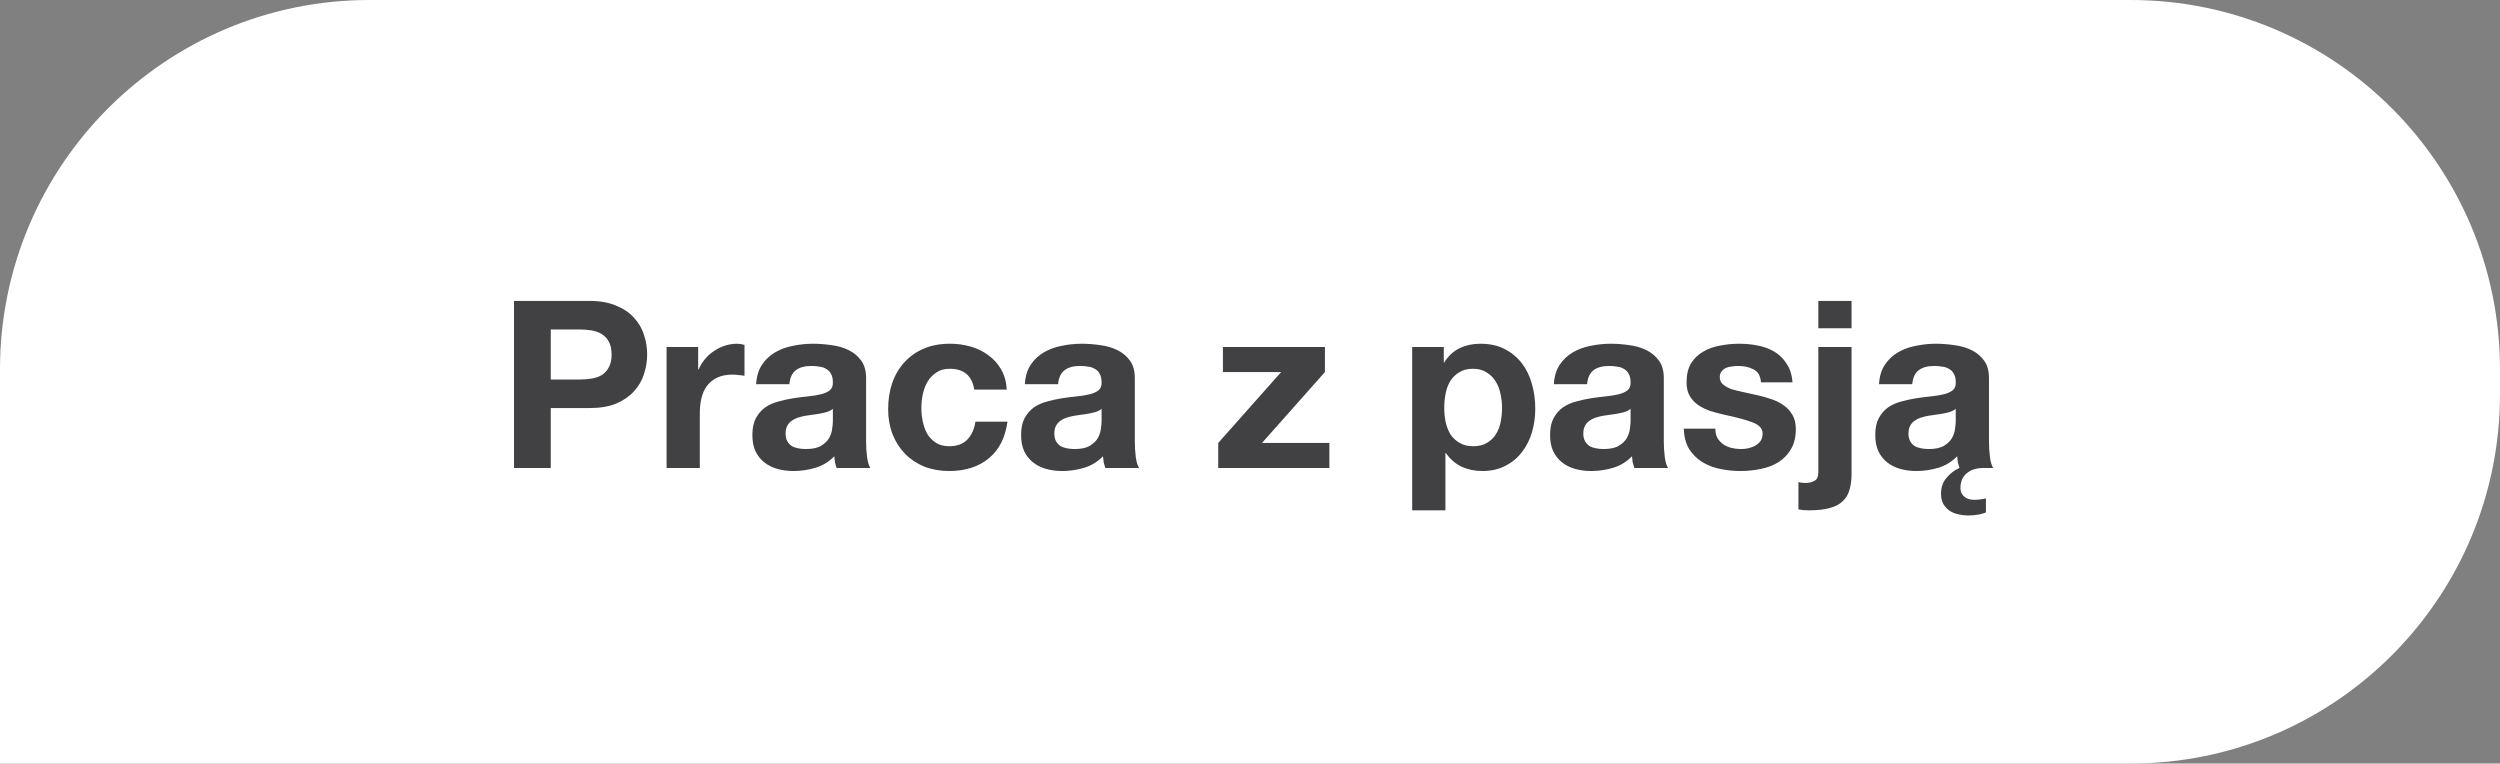 <?xml version="1.0" encoding="UTF-8"?>
<svg xmlns="http://www.w3.org/2000/svg" width="203" height="62" viewBox="0 0 203 62" fill="none">
  <rect x="0" y="0" width="203" height="62" fill="#808080" stroke="none"/>
  <path d="M0 30C0 13.431 13.431 0 30 0H173C189.569 0 203 13.431 203 30V32C203 48.569 189.569 62 173 62H0V30Z" fill="white"></path>
  <path d="M44.721 30.818H47.039C47.381 30.818 47.711 30.793 48.027 30.742C48.344 30.691 48.623 30.596 48.863 30.457C49.104 30.305 49.294 30.096 49.433 29.83C49.585 29.564 49.661 29.216 49.661 28.785C49.661 28.354 49.585 28.006 49.433 27.74C49.294 27.474 49.104 27.271 48.863 27.132C48.623 26.98 48.344 26.879 48.027 26.828C47.711 26.777 47.381 26.752 47.039 26.752H44.721V30.818ZM41.738 24.434H47.856C48.705 24.434 49.427 24.561 50.022 24.814C50.618 25.055 51.099 25.378 51.466 25.783C51.846 26.188 52.119 26.651 52.283 27.17C52.461 27.689 52.549 28.228 52.549 28.785C52.549 29.33 52.461 29.868 52.283 30.4C52.119 30.919 51.846 31.382 51.466 31.787C51.099 32.192 50.618 32.522 50.022 32.775C49.427 33.016 48.705 33.136 47.856 33.136H44.721V38H41.738V24.434ZM54.126 28.177H56.691V30.001H56.729C56.856 29.697 57.027 29.418 57.242 29.165C57.457 28.899 57.704 28.677 57.983 28.5C58.262 28.31 58.559 28.164 58.876 28.063C59.193 27.962 59.522 27.911 59.864 27.911C60.041 27.911 60.238 27.943 60.453 28.006V30.514C60.326 30.489 60.174 30.47 59.997 30.457C59.82 30.432 59.649 30.419 59.484 30.419C58.99 30.419 58.572 30.501 58.23 30.666C57.888 30.831 57.609 31.059 57.394 31.35C57.191 31.629 57.046 31.958 56.957 32.338C56.868 32.718 56.824 33.13 56.824 33.573V38H54.126V28.177ZM61.397 31.198C61.435 30.565 61.593 30.039 61.872 29.621C62.151 29.203 62.505 28.867 62.936 28.614C63.367 28.361 63.848 28.183 64.38 28.082C64.924 27.968 65.469 27.911 66.014 27.911C66.508 27.911 67.008 27.949 67.515 28.025C68.022 28.088 68.484 28.221 68.902 28.424C69.32 28.627 69.662 28.912 69.928 29.279C70.194 29.634 70.327 30.109 70.327 30.704V35.815C70.327 36.258 70.352 36.683 70.403 37.088C70.454 37.493 70.542 37.797 70.669 38H67.933C67.882 37.848 67.838 37.696 67.8 37.544C67.775 37.379 67.755 37.215 67.743 37.05C67.312 37.493 66.805 37.804 66.223 37.981C65.64 38.158 65.045 38.247 64.437 38.247C63.968 38.247 63.531 38.19 63.126 38.076C62.721 37.962 62.366 37.785 62.062 37.544C61.758 37.303 61.517 36.999 61.34 36.632C61.175 36.265 61.093 35.828 61.093 35.321C61.093 34.764 61.188 34.308 61.378 33.953C61.581 33.586 61.834 33.294 62.138 33.079C62.455 32.864 62.809 32.705 63.202 32.604C63.607 32.49 64.013 32.401 64.418 32.338C64.823 32.275 65.222 32.224 65.615 32.186C66.007 32.148 66.356 32.091 66.66 32.015C66.964 31.939 67.204 31.831 67.382 31.692C67.559 31.54 67.641 31.325 67.629 31.046C67.629 30.755 67.578 30.527 67.477 30.362C67.388 30.185 67.261 30.052 67.097 29.963C66.945 29.862 66.761 29.798 66.546 29.773C66.343 29.735 66.121 29.716 65.881 29.716C65.349 29.716 64.931 29.83 64.627 30.058C64.323 30.286 64.145 30.666 64.095 31.198H61.397ZM67.629 33.193C67.515 33.294 67.369 33.377 67.192 33.44C67.027 33.491 66.844 33.535 66.641 33.573C66.451 33.611 66.248 33.643 66.033 33.668C65.817 33.693 65.602 33.725 65.387 33.763C65.184 33.801 64.981 33.852 64.779 33.915C64.589 33.978 64.418 34.067 64.266 34.181C64.126 34.282 64.013 34.415 63.924 34.58C63.835 34.745 63.791 34.954 63.791 35.207C63.791 35.448 63.835 35.65 63.924 35.815C64.013 35.98 64.133 36.113 64.285 36.214C64.437 36.303 64.614 36.366 64.817 36.404C65.019 36.442 65.228 36.461 65.444 36.461C65.976 36.461 66.388 36.372 66.679 36.195C66.97 36.018 67.186 35.809 67.325 35.568C67.464 35.315 67.546 35.061 67.572 34.808C67.61 34.555 67.629 34.352 67.629 34.2V33.193ZM79.109 31.635C78.932 30.508 78.267 29.944 77.114 29.944C76.683 29.944 76.322 30.045 76.031 30.248C75.74 30.438 75.499 30.691 75.309 31.008C75.132 31.312 75.005 31.654 74.929 32.034C74.853 32.401 74.815 32.769 74.815 33.136C74.815 33.491 74.853 33.852 74.929 34.219C75.005 34.586 75.125 34.922 75.29 35.226C75.467 35.517 75.702 35.758 75.993 35.948C76.284 36.138 76.639 36.233 77.057 36.233C77.703 36.233 78.197 36.056 78.539 35.701C78.894 35.334 79.115 34.846 79.204 34.238H81.807C81.63 35.543 81.123 36.537 80.287 37.221C79.451 37.905 78.381 38.247 77.076 38.247C76.341 38.247 75.664 38.127 75.043 37.886C74.435 37.633 73.916 37.284 73.485 36.841C73.054 36.398 72.719 35.872 72.478 35.264C72.237 34.643 72.117 33.966 72.117 33.231C72.117 32.471 72.225 31.768 72.44 31.122C72.668 30.463 72.997 29.9 73.428 29.431C73.859 28.95 74.384 28.576 75.005 28.31C75.626 28.044 76.335 27.911 77.133 27.911C77.716 27.911 78.273 27.987 78.805 28.139C79.35 28.291 79.831 28.525 80.249 28.842C80.68 29.146 81.028 29.532 81.294 30.001C81.56 30.457 81.712 31.002 81.75 31.635H79.109ZM83.217 31.198C83.255 30.565 83.413 30.039 83.692 29.621C83.971 29.203 84.326 28.867 84.756 28.614C85.187 28.361 85.668 28.183 86.2 28.082C86.745 27.968 87.29 27.911 87.834 27.911C88.328 27.911 88.829 27.949 89.335 28.025C89.842 28.088 90.304 28.221 90.722 28.424C91.14 28.627 91.482 28.912 91.748 29.279C92.014 29.634 92.147 30.109 92.147 30.704V35.815C92.147 36.258 92.172 36.683 92.223 37.088C92.274 37.493 92.362 37.797 92.489 38H89.753C89.703 37.848 89.658 37.696 89.62 37.544C89.595 37.379 89.576 37.215 89.563 37.05C89.132 37.493 88.626 37.804 88.043 37.981C87.46 38.158 86.865 38.247 86.257 38.247C85.788 38.247 85.352 38.19 84.946 38.076C84.541 37.962 84.186 37.785 83.882 37.544C83.578 37.303 83.338 36.999 83.16 36.632C82.996 36.265 82.913 35.828 82.913 35.321C82.913 34.764 83.008 34.308 83.198 33.953C83.401 33.586 83.654 33.294 83.958 33.079C84.275 32.864 84.629 32.705 85.022 32.604C85.427 32.49 85.833 32.401 86.238 32.338C86.644 32.275 87.043 32.224 87.435 32.186C87.828 32.148 88.176 32.091 88.48 32.015C88.784 31.939 89.025 31.831 89.202 31.692C89.379 31.54 89.462 31.325 89.449 31.046C89.449 30.755 89.398 30.527 89.297 30.362C89.209 30.185 89.082 30.052 88.917 29.963C88.765 29.862 88.582 29.798 88.366 29.773C88.163 29.735 87.942 29.716 87.701 29.716C87.169 29.716 86.751 29.83 86.447 30.058C86.143 30.286 85.966 30.666 85.915 31.198H83.217ZM89.449 33.193C89.335 33.294 89.189 33.377 89.012 33.44C88.847 33.491 88.664 33.535 88.461 33.573C88.271 33.611 88.069 33.643 87.853 33.668C87.638 33.693 87.422 33.725 87.207 33.763C87.004 33.801 86.802 33.852 86.599 33.915C86.409 33.978 86.238 34.067 86.086 34.181C85.947 34.282 85.833 34.415 85.744 34.58C85.656 34.745 85.611 34.954 85.611 35.207C85.611 35.448 85.656 35.65 85.744 35.815C85.833 35.98 85.953 36.113 86.105 36.214C86.257 36.303 86.434 36.366 86.637 36.404C86.84 36.442 87.049 36.461 87.264 36.461C87.796 36.461 88.208 36.372 88.499 36.195C88.79 36.018 89.006 35.809 89.145 35.568C89.284 35.315 89.367 35.061 89.392 34.808C89.43 34.555 89.449 34.352 89.449 34.2V33.193ZM98.921 35.967L104.032 30.21H99.301V28.177H107.585V30.21L102.474 35.967H107.946V38H98.921V35.967ZM119.629 36.233C120.072 36.233 120.44 36.144 120.731 35.967C121.035 35.79 121.276 35.562 121.453 35.283C121.643 34.992 121.776 34.656 121.852 34.276C121.928 33.896 121.966 33.51 121.966 33.117C121.966 32.724 121.922 32.338 121.833 31.958C121.757 31.578 121.624 31.242 121.434 30.951C121.244 30.647 120.997 30.406 120.693 30.229C120.402 30.039 120.041 29.944 119.61 29.944C119.167 29.944 118.793 30.039 118.489 30.229C118.198 30.406 117.957 30.641 117.767 30.932C117.59 31.223 117.463 31.559 117.387 31.939C117.311 32.319 117.273 32.712 117.273 33.117C117.273 33.51 117.311 33.896 117.387 34.276C117.476 34.656 117.609 34.992 117.786 35.283C117.976 35.562 118.223 35.79 118.527 35.967C118.831 36.144 119.198 36.233 119.629 36.233ZM114.67 28.177H117.235V29.431H117.273C117.602 28.899 118.02 28.513 118.527 28.272C119.034 28.031 119.591 27.911 120.199 27.911C120.972 27.911 121.637 28.057 122.194 28.348C122.751 28.639 123.214 29.026 123.581 29.507C123.948 29.988 124.221 30.552 124.398 31.198C124.575 31.831 124.664 32.496 124.664 33.193C124.664 33.852 124.575 34.485 124.398 35.093C124.221 35.701 123.948 36.239 123.581 36.708C123.226 37.177 122.777 37.55 122.232 37.829C121.7 38.108 121.073 38.247 120.351 38.247C119.743 38.247 119.179 38.127 118.66 37.886C118.153 37.633 117.735 37.265 117.406 36.784H117.368V41.439H114.67V28.177ZM126.171 31.198C126.209 30.565 126.368 30.039 126.646 29.621C126.925 29.203 127.28 28.867 127.71 28.614C128.141 28.361 128.622 28.183 129.154 28.082C129.699 27.968 130.244 27.911 130.788 27.911C131.282 27.911 131.783 27.949 132.289 28.025C132.796 28.088 133.258 28.221 133.676 28.424C134.094 28.627 134.436 28.912 134.702 29.279C134.968 29.634 135.101 30.109 135.101 30.704V35.815C135.101 36.258 135.127 36.683 135.177 37.088C135.228 37.493 135.317 37.797 135.443 38H132.707C132.657 37.848 132.612 37.696 132.574 37.544C132.549 37.379 132.53 37.215 132.517 37.05C132.087 37.493 131.58 37.804 130.997 37.981C130.415 38.158 129.819 38.247 129.211 38.247C128.743 38.247 128.306 38.19 127.9 38.076C127.495 37.962 127.14 37.785 126.836 37.544C126.532 37.303 126.292 36.999 126.114 36.632C125.95 36.265 125.867 35.828 125.867 35.321C125.867 34.764 125.962 34.308 126.152 33.953C126.355 33.586 126.608 33.294 126.912 33.079C127.229 32.864 127.584 32.705 127.976 32.604C128.382 32.49 128.787 32.401 129.192 32.338C129.598 32.275 129.997 32.224 130.389 32.186C130.782 32.148 131.13 32.091 131.434 32.015C131.738 31.939 131.979 31.831 132.156 31.692C132.334 31.54 132.416 31.325 132.403 31.046C132.403 30.755 132.353 30.527 132.251 30.362C132.163 30.185 132.036 30.052 131.871 29.963C131.719 29.862 131.536 29.798 131.32 29.773C131.118 29.735 130.896 29.716 130.655 29.716C130.123 29.716 129.705 29.83 129.401 30.058C129.097 30.286 128.92 30.666 128.869 31.198H126.171ZM132.403 33.193C132.289 33.294 132.144 33.377 131.966 33.44C131.802 33.491 131.618 33.535 131.415 33.573C131.225 33.611 131.023 33.643 130.807 33.668C130.592 33.693 130.377 33.725 130.161 33.763C129.959 33.801 129.756 33.852 129.553 33.915C129.363 33.978 129.192 34.067 129.04 34.181C128.901 34.282 128.787 34.415 128.698 34.58C128.61 34.745 128.565 34.954 128.565 35.207C128.565 35.448 128.61 35.65 128.698 35.815C128.787 35.98 128.907 36.113 129.059 36.214C129.211 36.303 129.389 36.366 129.591 36.404C129.794 36.442 130.003 36.461 130.218 36.461C130.75 36.461 131.162 36.372 131.453 36.195C131.745 36.018 131.96 35.809 132.099 35.568C132.239 35.315 132.321 35.061 132.346 34.808C132.384 34.555 132.403 34.352 132.403 34.2V33.193ZM139.285 34.808C139.285 35.099 139.342 35.353 139.456 35.568C139.583 35.771 139.741 35.942 139.931 36.081C140.121 36.208 140.337 36.303 140.577 36.366C140.831 36.429 141.09 36.461 141.356 36.461C141.546 36.461 141.743 36.442 141.945 36.404C142.161 36.353 142.351 36.284 142.515 36.195C142.693 36.094 142.838 35.967 142.952 35.815C143.066 35.65 143.123 35.448 143.123 35.207C143.123 34.802 142.851 34.498 142.306 34.295C141.774 34.092 141.027 33.89 140.064 33.687C139.672 33.598 139.285 33.497 138.905 33.383C138.538 33.256 138.209 33.098 137.917 32.908C137.626 32.705 137.392 32.458 137.214 32.167C137.037 31.863 136.948 31.496 136.948 31.065C136.948 30.432 137.069 29.912 137.309 29.507C137.563 29.102 137.892 28.785 138.297 28.557C138.703 28.316 139.159 28.152 139.665 28.063C140.172 27.962 140.691 27.911 141.223 27.911C141.755 27.911 142.268 27.962 142.762 28.063C143.269 28.164 143.719 28.335 144.111 28.576C144.504 28.817 144.827 29.14 145.08 29.545C145.346 29.938 145.505 30.438 145.555 31.046H142.99C142.952 30.527 142.756 30.178 142.401 30.001C142.047 29.811 141.629 29.716 141.147 29.716C140.995 29.716 140.831 29.729 140.653 29.754C140.476 29.767 140.311 29.805 140.159 29.868C140.02 29.931 139.9 30.026 139.798 30.153C139.697 30.267 139.646 30.425 139.646 30.628C139.646 30.869 139.735 31.065 139.912 31.217C140.09 31.369 140.318 31.496 140.596 31.597C140.888 31.686 141.217 31.768 141.584 31.844C141.952 31.92 142.325 32.002 142.705 32.091C143.098 32.18 143.478 32.287 143.845 32.414C144.225 32.541 144.561 32.712 144.852 32.927C145.144 33.13 145.378 33.389 145.555 33.706C145.733 34.01 145.821 34.39 145.821 34.846C145.821 35.492 145.688 36.037 145.422 36.48C145.169 36.911 144.833 37.259 144.415 37.525C143.997 37.791 143.516 37.975 142.971 38.076C142.439 38.19 141.895 38.247 141.337 38.247C140.767 38.247 140.21 38.19 139.665 38.076C139.121 37.962 138.633 37.772 138.202 37.506C137.784 37.24 137.436 36.892 137.157 36.461C136.891 36.018 136.746 35.467 136.72 34.808H139.285ZM150.346 26.657H147.648V24.434H150.346V26.657ZM146.033 39.14C146.172 39.191 146.362 39.216 146.603 39.216C146.881 39.216 147.122 39.159 147.325 39.045C147.54 38.944 147.648 38.709 147.648 38.342V28.177H150.346V38.475C150.346 38.982 150.289 39.419 150.175 39.786C150.073 40.153 149.89 40.457 149.624 40.698C149.37 40.951 149.022 41.135 148.579 41.249C148.135 41.376 147.572 41.439 146.888 41.439C146.571 41.439 146.286 41.414 146.033 41.363V39.14ZM160.992 38C160.662 38.013 160.384 38.063 160.156 38.152C159.928 38.253 159.738 38.38 159.586 38.532C159.446 38.684 159.345 38.849 159.282 39.026C159.218 39.216 159.187 39.4 159.187 39.577C159.187 39.792 159.225 39.963 159.301 40.09C159.377 40.217 159.472 40.318 159.586 40.394C159.7 40.47 159.82 40.521 159.947 40.546C160.086 40.571 160.206 40.584 160.308 40.584C160.485 40.584 160.662 40.571 160.84 40.546C161.03 40.521 161.169 40.495 161.258 40.47V41.61C161.118 41.673 160.922 41.73 160.669 41.781C160.415 41.832 160.118 41.857 159.776 41.857C159.522 41.857 159.269 41.825 159.016 41.762C158.762 41.711 158.528 41.616 158.313 41.477C158.11 41.338 157.939 41.154 157.8 40.926C157.673 40.698 157.61 40.413 157.61 40.071C157.61 39.653 157.711 39.292 157.914 38.988C158.129 38.684 158.395 38.424 158.712 38.209C158.838 38.133 158.971 38.063 159.111 38C159.06 37.848 159.016 37.696 158.978 37.544C158.952 37.379 158.933 37.215 158.921 37.05C158.49 37.493 157.983 37.804 157.401 37.981C156.818 38.158 156.223 38.247 155.615 38.247C155.146 38.247 154.709 38.19 154.304 38.076C153.898 37.962 153.544 37.785 153.24 37.544C152.936 37.303 152.695 36.999 152.518 36.632C152.353 36.265 152.271 35.828 152.271 35.321C152.271 34.764 152.366 34.308 152.556 33.953C152.758 33.586 153.012 33.294 153.316 33.079C153.632 32.864 153.987 32.705 154.38 32.604C154.785 32.49 155.19 32.401 155.596 32.338C156.001 32.275 156.4 32.224 156.793 32.186C157.185 32.148 157.534 32.091 157.838 32.015C158.142 31.939 158.382 31.831 158.56 31.692C158.737 31.54 158.819 31.325 158.807 31.046C158.807 30.755 158.756 30.527 158.655 30.362C158.566 30.185 158.439 30.052 158.275 29.963C158.123 29.862 157.939 29.798 157.724 29.773C157.521 29.735 157.299 29.716 157.059 29.716C156.527 29.716 156.109 29.83 155.805 30.058C155.501 30.286 155.323 30.666 155.273 31.198H152.575C152.613 30.565 152.771 30.039 153.05 29.621C153.328 29.203 153.683 28.867 154.114 28.614C154.544 28.361 155.026 28.183 155.558 28.082C156.102 27.968 156.647 27.911 157.192 27.911C157.686 27.911 158.186 27.949 158.693 28.025C159.199 28.088 159.662 28.221 160.08 28.424C160.498 28.627 160.84 28.912 161.106 29.279C161.372 29.634 161.505 30.109 161.505 30.704V35.815C161.505 36.258 161.53 36.683 161.581 37.088C161.631 37.493 161.72 37.797 161.847 38H160.992ZM158.807 33.193C158.693 33.294 158.547 33.377 158.37 33.44C158.205 33.491 158.021 33.535 157.819 33.573C157.629 33.611 157.426 33.643 157.211 33.668C156.995 33.693 156.78 33.725 156.565 33.763C156.362 33.801 156.159 33.852 155.957 33.915C155.767 33.978 155.596 34.067 155.444 34.181C155.304 34.282 155.19 34.415 155.102 34.58C155.013 34.745 154.969 34.954 154.969 35.207C154.969 35.448 155.013 35.65 155.102 35.815C155.19 35.98 155.311 36.113 155.463 36.214C155.615 36.303 155.792 36.366 155.995 36.404C156.197 36.442 156.406 36.461 156.622 36.461C157.154 36.461 157.565 36.372 157.857 36.195C158.148 36.018 158.363 35.809 158.503 35.568C158.642 35.315 158.724 35.061 158.75 34.808C158.788 34.555 158.807 34.352 158.807 34.2V33.193Z" fill="#414042"></path>
</svg>
